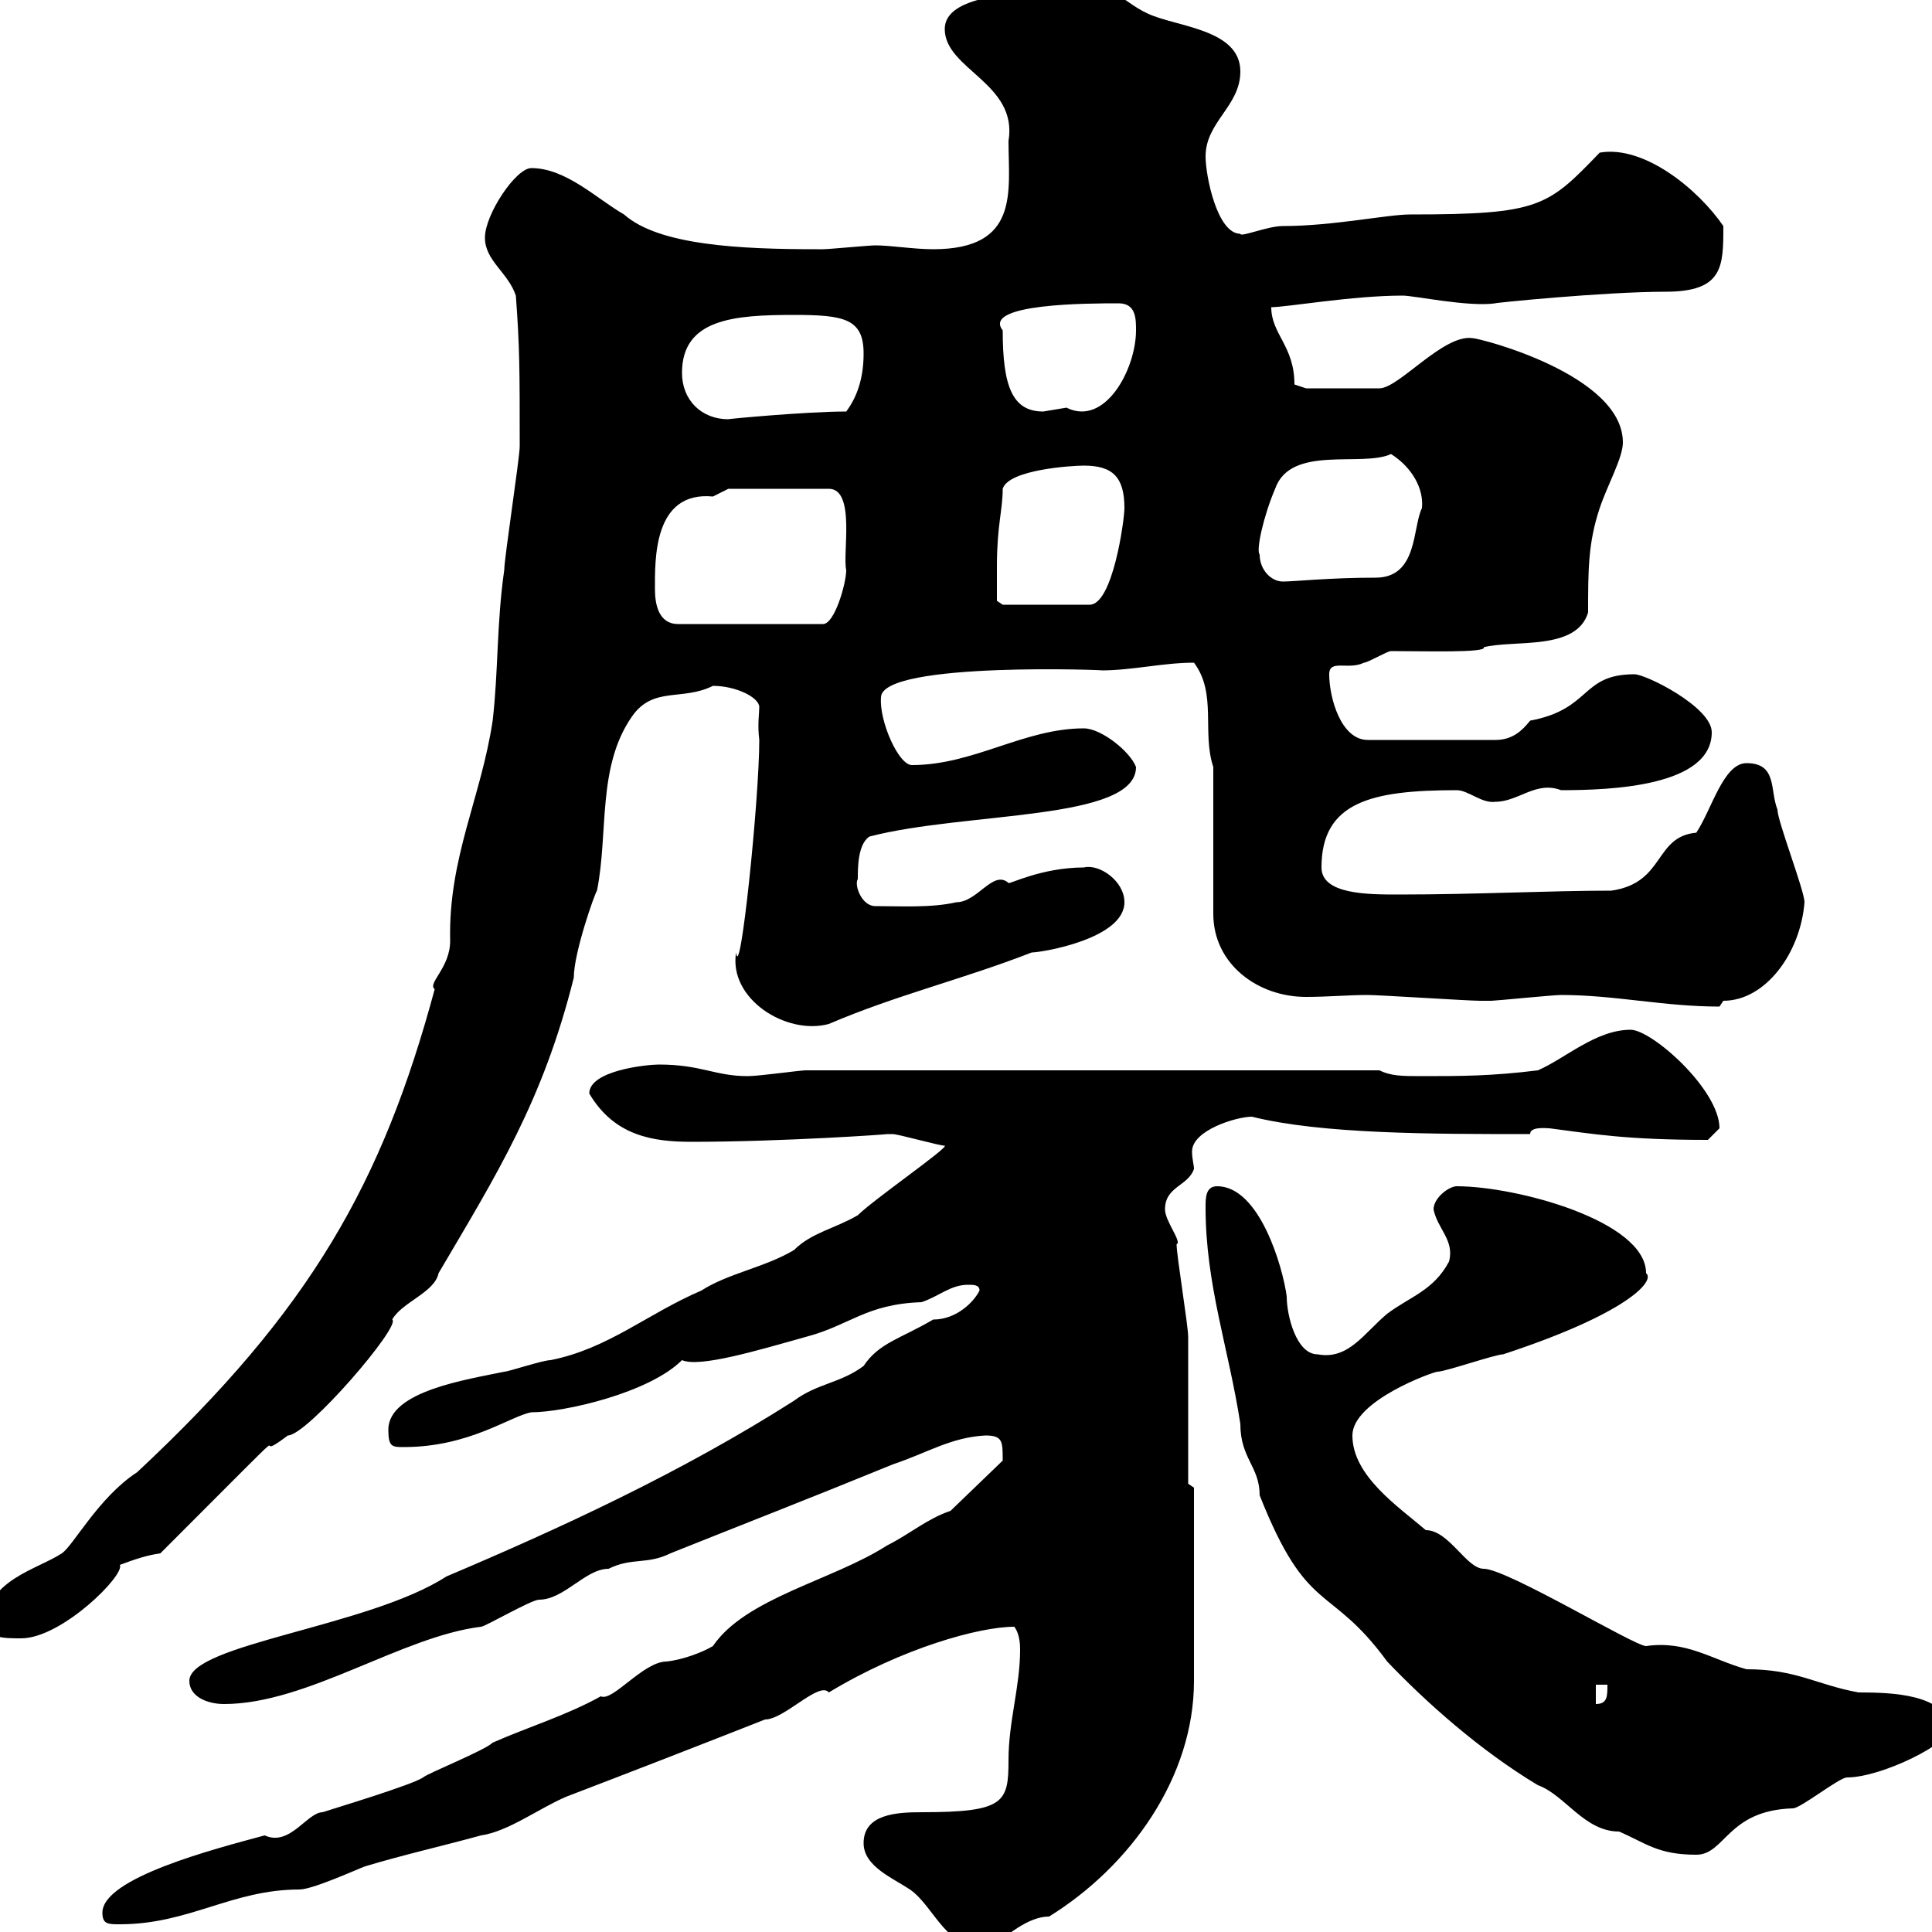 <svg xmlns="http://www.w3.org/2000/svg" xmlns:xlink="http://www.w3.org/1999/xlink" width="300" height="300"><path d="M134.10 286.20C134.10 289.80 138.60 291.60 141.30 293.40C145.20 296.10 147 303.30 153.90 302.40C156.30 300.60 159.60 297.60 162.90 297.60C175.50 289.80 185.40 276 185.40 261C185.40 254.40 185.40 237.30 185.40 231L184.50 230.40C184.50 226.80 184.50 211.20 184.50 207.60C184.50 205.80 182.70 195 182.70 193.20C183.60 192.90 180.90 189.60 180.90 187.80C180.90 184.20 184.50 184.20 185.40 181.50C185.40 180.90 185.10 180 185.10 178.80C185.10 175.50 192 173.40 194.40 173.40C205.20 176.10 222.30 176.10 237.60 176.10C237.60 174.90 240 175.20 240.60 175.20C247.50 176.10 252.60 177 265.20 177C265.20 177 267 175.20 267 175.20C267 169.20 256.50 159.90 253.20 159.90C247.80 159.90 243 164.40 238.80 166.20C231.60 167.10 226.80 167.10 220.80 167.10C217.80 167.10 216 167.10 214.20 166.20L125.10 166.20C124.20 166.20 117.90 167.10 116.10 167.10C111 167.10 108.90 165.30 102.30 165.30C100.50 165.30 91.50 166.20 91.50 169.80C95.40 176.40 101.40 177.30 107.40 177.30C121.50 177.30 138.60 176.10 137.70 176.10C137.70 176.10 138.60 176.10 138.60 176.10C139.50 176.10 145.80 177.90 146.70 177.90C147.30 178.20 135.60 186.30 133.20 188.70C129.60 190.80 126 191.40 123.30 194.10C118.80 196.80 113.10 197.70 108.90 200.40C100.50 204 94.50 209.40 85.50 211.20C84.30 211.20 78.90 213 78.30 213C72.60 214.20 60.30 216 60.30 222C60.30 224.70 60.90 224.70 62.70 224.70C72.90 224.70 79.20 219.90 82.50 219.30C87.60 219.30 100.80 216.30 105.90 211.20C108.60 212.40 117.60 209.70 125.10 207.60C132 205.80 134.40 202.50 143.10 202.20C145.80 201.30 147.60 199.50 150.30 199.50C151.20 199.50 152.10 199.50 152.10 200.40C151.20 202.20 148.50 204.90 144.90 204.90C139.80 207.90 136.50 208.50 134.10 212.10C130.50 214.80 126.90 214.80 123.30 217.50C105.90 228.60 87 237.30 69.30 244.80C57.30 252.60 29.40 255.30 29.40 261C29.40 263.40 32.10 264.60 34.80 264.60C47.70 264.60 62.40 254.10 74.70 252.60C75.30 252.60 82.50 248.40 83.70 248.40C87.60 248.40 90.90 243.60 94.50 243.60C98.10 241.80 100.50 243 104.10 241.20C116.10 236.40 126.90 232.20 138.60 227.40C144 225.60 147.60 223.20 153 222.90C155.70 222.90 155.70 223.80 155.70 226.80L147.60 234.60C144 235.80 141.30 238.20 137.70 240C129.30 245.40 115.80 248.10 110.70 255.60C109.20 256.50 106.20 257.70 103.50 258C99.90 258 95.10 264.30 93.30 263.40C87.90 266.40 81.90 268.20 76.50 270.60C75.30 271.80 66.30 275.40 65.70 276C63.90 277.20 51.90 280.80 50.10 281.40C47.70 281.40 45 286.80 41.10 285C33.30 287.10 15.90 291.60 15.90 297C15.90 298.80 16.80 298.80 18.60 298.80C29.40 298.80 36 293.40 46.50 293.40C48.60 293.40 55.80 290.10 56.70 289.80C62.70 288 68.10 286.80 74.70 285C78.90 284.40 83.70 280.80 87.90 279C98.10 275.10 108.90 270.90 118.80 267C121.80 267 127.20 261 128.70 262.80C140.10 255.90 152.10 252.60 157.50 252.60C158.40 253.80 158.40 255.60 158.40 256.20C158.40 261.90 156.60 267.30 156.60 273.30C156.60 279.90 156 281.40 143.10 281.40C139.20 281.40 134.10 281.70 134.10 286.20ZM238.80 277.20C243 278.70 246 284.40 251.40 284.40C255.60 286.20 257.40 288 263.40 288C267.90 288 268.20 281.10 278.40 280.80C279.60 280.80 285.60 276 286.80 276C292.20 276 303 270.60 303 268.20C301.80 263.10 294 262.80 288.60 262.80C282 261.60 279 259.20 271.20 259.20C265.80 257.70 261.90 254.70 255.60 255.60C253.80 255.60 234 243.60 230.40 243.60C227.70 243.60 225 237.60 221.40 237.60C217.20 234 210 229.20 210 222.90C210 217.50 222.60 213 223.20 213C224.40 213 232.20 210.30 233.40 210.30C252.60 204 257.10 198.90 255.60 197.70C255.60 189.60 235.50 184.20 226.20 184.20C225 184.20 222.60 186 222.60 187.80C223.20 190.80 225.90 192.60 225 195.90C222.60 200.40 219 201.30 215.40 204C211.80 207 209.40 211.20 204.60 210.30C201.30 210.30 199.80 204.30 199.80 201.30C199.20 196.80 195.60 184.20 189 184.20C187.20 184.20 187.20 186 187.20 187.50C187.20 199.50 190.80 209.40 192.60 221.10C192.60 226.50 195.60 227.70 195.60 232.20C203.10 251.10 206.40 245.70 215.40 258C221.40 264.30 229.80 271.80 238.80 277.20ZM247.80 261.60L249.60 261.60C249.60 263.40 249.60 264.60 247.80 264.60ZM-2.10 252C-2.10 254.40 0.60 254.40 3.30 254.40C9.60 254.40 19.50 244.50 18.60 243C21 242.10 22.80 241.50 24.90 241.20C50.40 215.70 37.20 228.60 44.70 222.90C47.70 222.90 62.40 205.80 60.90 204.90C62.40 202.20 67.50 200.70 68.10 197.70C77.10 182.40 84.30 171 89.10 151.80C89.10 147.90 92.40 138.60 92.70 138.30C94.50 129.30 92.70 119.10 98.10 111.30C101.40 106.50 105.90 108.90 110.70 106.50C114.30 106.50 117.90 108.30 117.90 109.80C117.90 110.70 117.60 112.50 117.90 114.90C117.90 124.20 114.90 153 114.30 147.90C113.10 155.10 122.10 160.80 128.70 159C139.20 154.50 149.40 152.10 160.20 147.90C161.70 147.90 174.60 145.80 174.60 140.10C174.60 136.80 170.70 134.10 168.30 134.70C161.70 134.70 156.60 137.40 156.60 137.10C154.20 135 151.80 140.10 148.50 140.10C144.60 141 139.80 140.70 135.90 140.70C133.80 140.70 132.60 137.40 133.20 136.50C133.20 134.70 133.20 131.10 135 129.90C150 126 176.40 127.50 176.40 119.10C175.50 116.70 171 113.10 168.30 113.10C159 113.10 151.20 118.80 141.60 118.80C139.50 118.80 136.50 111.90 136.80 108.30C136.80 102.60 173.40 104.10 171 104.10C175.80 104.10 180.60 102.90 185.40 102.90C189 107.70 186.60 113.70 188.40 119.10L188.40 141.90C188.40 149.70 195.30 154.80 202.80 154.80C206.10 154.80 209.40 154.50 212.40 154.50C214.20 154.50 228 155.40 229.80 155.40C230.10 155.40 231 155.40 231.60 155.40C232.20 155.40 241.20 154.50 242.40 154.50C250.80 154.50 258.30 156.30 267 156.30C267 156.30 267.60 155.40 267.60 155.40C274.20 155.40 279.60 147.90 280.20 140.10C280.20 138.30 276 127.50 276 125.70C274.80 122.70 276 118.50 271.20 118.50C267.60 118.50 265.80 125.70 263.40 129.30C256.80 129.90 258.60 137.10 250.20 138.30C240.60 138.30 229.20 138.90 217.20 138.90C212.40 138.90 205.20 138.90 205.20 134.70C205.20 124.50 213 122.70 226.20 122.70C228 122.70 230.10 124.80 232.20 124.50C235.80 124.50 238.50 121.20 242.40 122.70C250.20 122.70 265.80 122.10 265.80 113.70C265.80 109.80 255.60 104.70 253.80 104.70C245.40 104.70 247.20 110.10 237.60 111.90C236.40 113.40 234.90 114.90 232.20 114.90L212.40 114.90C208.20 114.90 206.40 108.30 206.40 104.70C206.40 102.30 209.40 104.10 211.80 102.90C212.40 102.90 215.40 101.10 216 101.10C221.10 101.10 231 101.40 230.40 100.50C235.20 99.30 244.80 101.10 246.60 95.10C246.60 88.50 246.60 84.30 248.40 78.90C249.60 75.30 252 71.10 252 68.70C252 58.20 229.80 52.50 228.60 52.50C224.10 51.90 217.20 60.30 214.20 60.30L202.80 60.30L201 59.70C201 53.70 197.40 51.90 197.40 47.70C199.80 47.70 210 45.90 217.80 45.90C219.60 45.90 228 47.70 232.20 47.10C231.30 47.10 249 45.30 258.60 45.30C267.60 45.30 267.60 41.40 267.60 35.10C263.70 29.40 255.30 22.50 248.40 23.70C240.30 32.10 239.10 33.30 219 33.30C215.40 33.30 207 35.10 199.20 35.10C196.80 35.10 192.60 36.90 192.60 36.30C189 36.30 187.20 27.30 187.20 24.30C187.20 18.90 192.60 16.50 192.60 11.10C192.60 4.50 182.70 4.20 178.20 2.10C173.70 0 172.20-3.60 164.70-2.70C164.70-2.70 162-1.50 162-1.50C158.40-0.90 146.70-0.90 146.70 4.50C146.70 10.80 158.10 12.90 156.60 21.90C156.60 29.70 158.40 38.70 144.90 38.70C141.90 38.70 138.30 38.10 135.90 38.10C135 38.10 128.70 38.70 127.80 38.70C126.90 38.70 126.90 38.70 126.90 38.70C114.90 38.70 102.30 38.10 96.90 33.30C92.70 30.90 87.90 26.10 82.50 26.10C80.10 26.10 75.30 33.30 75.30 36.90C75.30 40.50 78.90 42.30 80.10 45.90C80.70 54 80.70 57.30 80.70 69.30C80.70 71.10 78.30 86.70 78.30 88.50C77.10 96.90 77.40 104.10 76.50 111.90C74.70 123.90 69.60 133.20 69.90 146.10C69.90 150.30 66.30 152.70 67.50 153.60C59.40 183.60 48.30 203.40 21.30 228.60C15.30 232.50 11.40 240 9.60 241.20C6 243.60-2.10 245.40-2.10 252ZM101.70 91.50C101.70 87 101.40 76.20 110.70 77.10C110.70 77.10 113.10 75.90 113.10 75.90L128.70 75.90C132.90 75.90 130.80 86.10 131.40 88.50C131.40 90.60 129.60 96.90 127.80 96.90L105.30 96.90C102.30 96.90 101.70 93.90 101.70 91.50ZM154.80 87.90C154.80 81.60 155.70 79.20 155.70 75.90C156.60 72.90 166.50 72.30 168.30 72.30C172.80 72.30 174.60 74.10 174.60 78.90C174.60 80.70 172.80 93.90 169.20 93.90L155.70 93.90L154.80 93.30C154.80 93.30 154.80 89.70 154.80 87.90ZM195.60 86.10C195 85.50 196.20 80.10 198 75.90C200.40 69 211.50 72.60 216 70.50C219.30 72.60 221.10 75.90 220.80 78.90C219.30 81.90 220.20 89.70 213.60 89.70C206.40 89.70 201 90.30 199.20 90.30C197.40 90.30 195.60 88.50 195.60 86.10ZM105.90 57.90C105.90 49.50 114 48.90 123.30 48.90C131.10 48.90 134.10 49.50 134.10 54.90C134.10 58.50 133.20 61.50 131.40 63.90C125.10 63.90 112.50 65.10 113.10 65.10C108.90 65.10 105.90 62.10 105.90 57.90ZM155.70 51.30C152.40 47.10 169.20 47.10 173.70 47.10C176.40 47.10 176.40 49.50 176.40 51.30C176.40 57.30 171.60 66.30 165.60 63.30C165.60 63.30 162 63.90 162 63.90C157.20 63.90 155.70 60 155.70 51.30Z"/></svg>